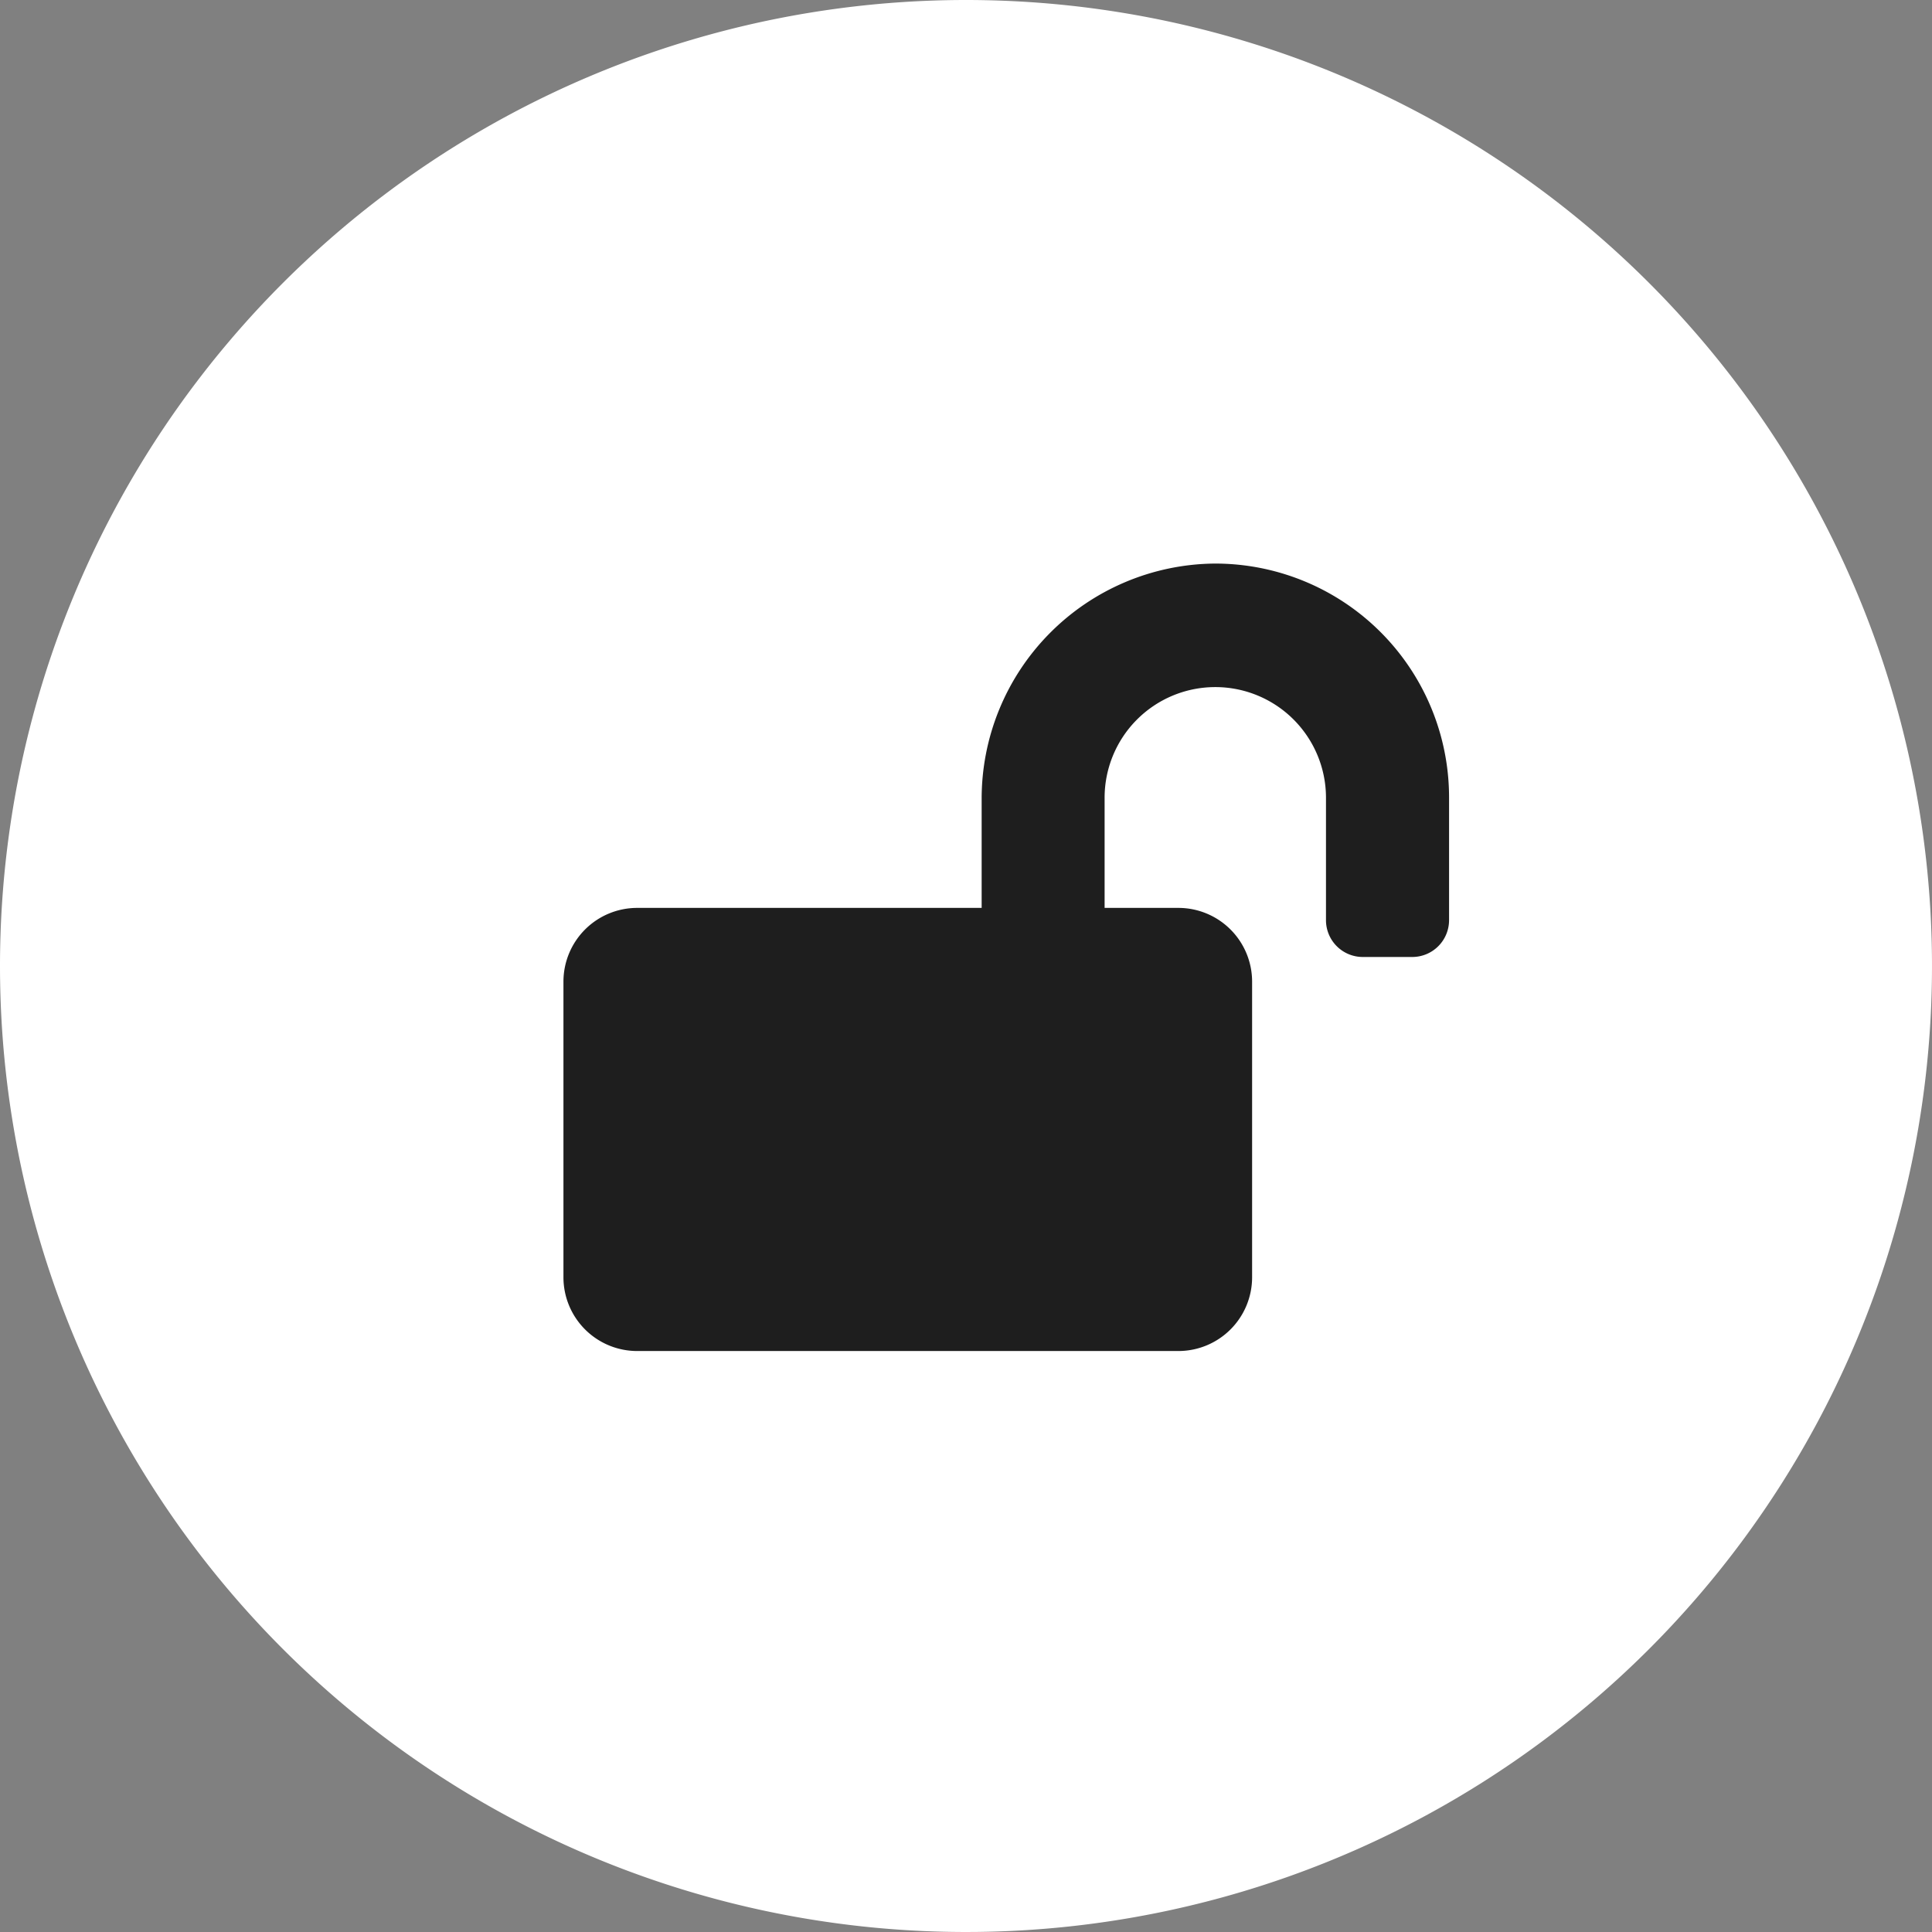 <svg xmlns="http://www.w3.org/2000/svg" width="15.43" height="15.43" viewBox="0 0 15.43 15.43"><rect x="0" y="0" width="15.43" height="15.43" fill="#808080" stroke="none"/><defs><style>.a{fill:#fff;}.b{fill:#1e1e1e;}</style></defs><path class="a" d="M7.715,0A7.715,7.715,0,1,1,0,7.715,7.715,7.715,0,0,1,7.715,0Z"/><path class="b" d="M5.2,0A1.878,1.878,0,0,0,3.34,1.884v.866H.589A.589.589,0,0,0,0,3.339V5.7a.589.589,0,0,0,.589.589H4.911A.589.589,0,0,0,5.5,5.7V3.339a.589.589,0,0,0-.589-.589H4.322V1.876A.884.884,0,1,1,6.09,1.865v.982a.294.294,0,0,0,.295.295h.393a.294.294,0,0,0,.295-.295V1.865A1.868,1.868,0,0,0,5.2,0Z" transform="translate(4.5 4.501)"/></svg>